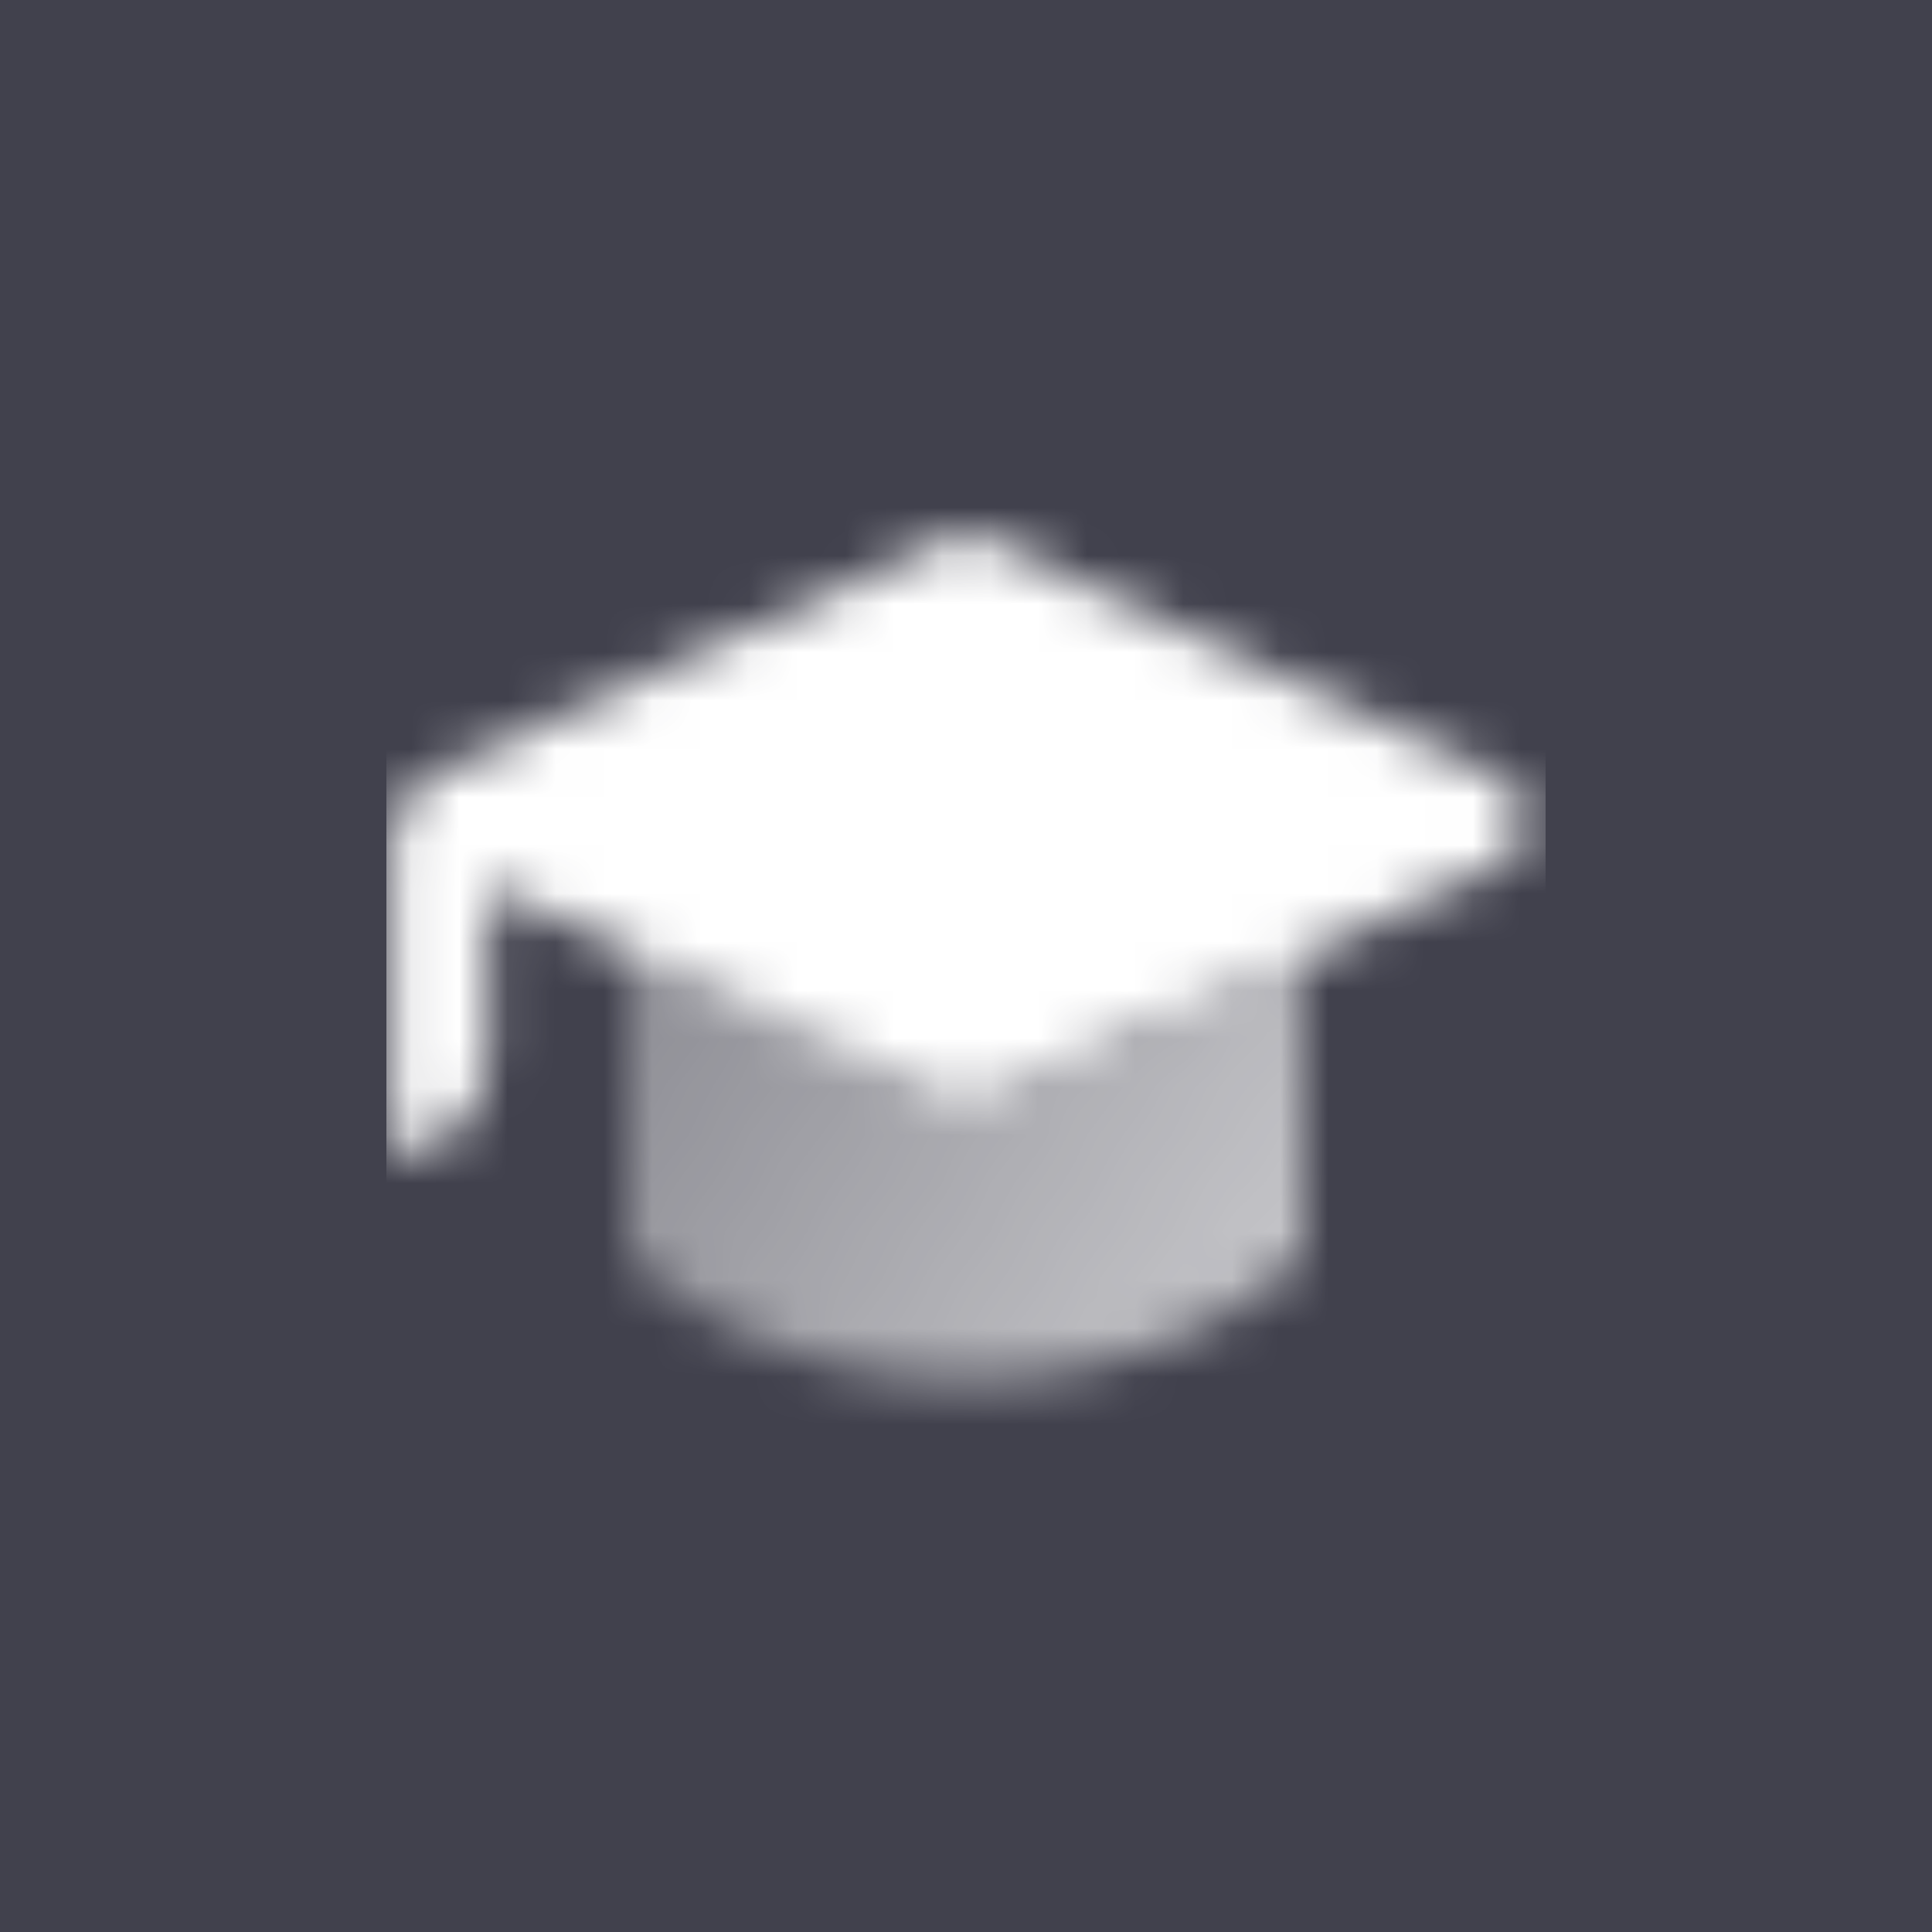 <svg width="40" height="40" viewBox="0 0 40 40" fill="none" xmlns="http://www.w3.org/2000/svg">
<rect width="40" height="40" fill="#41414D"/>
<mask id="mask0_1240_33508" style="mask-type:alpha" maskUnits="userSpaceOnUse" x="8" y="8" width="24" height="24">
<path d="M26.996 19.76L26.996 26C26.996 26 24.663 28.566 19.996 28.566C15.329 28.566 12.996 26 12.996 26L12.996 19.693L19.996 23L26.996 19.76Z" fill="url(#paint0_linear_1240_33508)"/>
<path fill-rule="evenodd" clip-rule="evenodd" d="M31.03 17.902C31.804 17.545 31.804 16.444 31.03 16.086L19.997 10.994L8.997 15.994C8.443 16.248 8.088 16.802 8.088 17.411V23.911C9.192 23.911 10.088 23.015 10.088 21.911V18.328L19.997 23L31.03 17.902Z" fill="black"/>
</mask>
<g mask="url(#mask0_1240_33508)">
<path d="M8 8H32V32H8V8Z" fill="white"/>
</g>
<defs>
<linearGradient id="paint0_linear_1240_33508" x1="26.996" y1="26.012" x2="14.034" y2="18.011" gradientUnits="userSpaceOnUse">
<stop stop-opacity="0.7"/>
<stop offset="1" stop-opacity="0.4"/>
</linearGradient>
</defs>
</svg>
